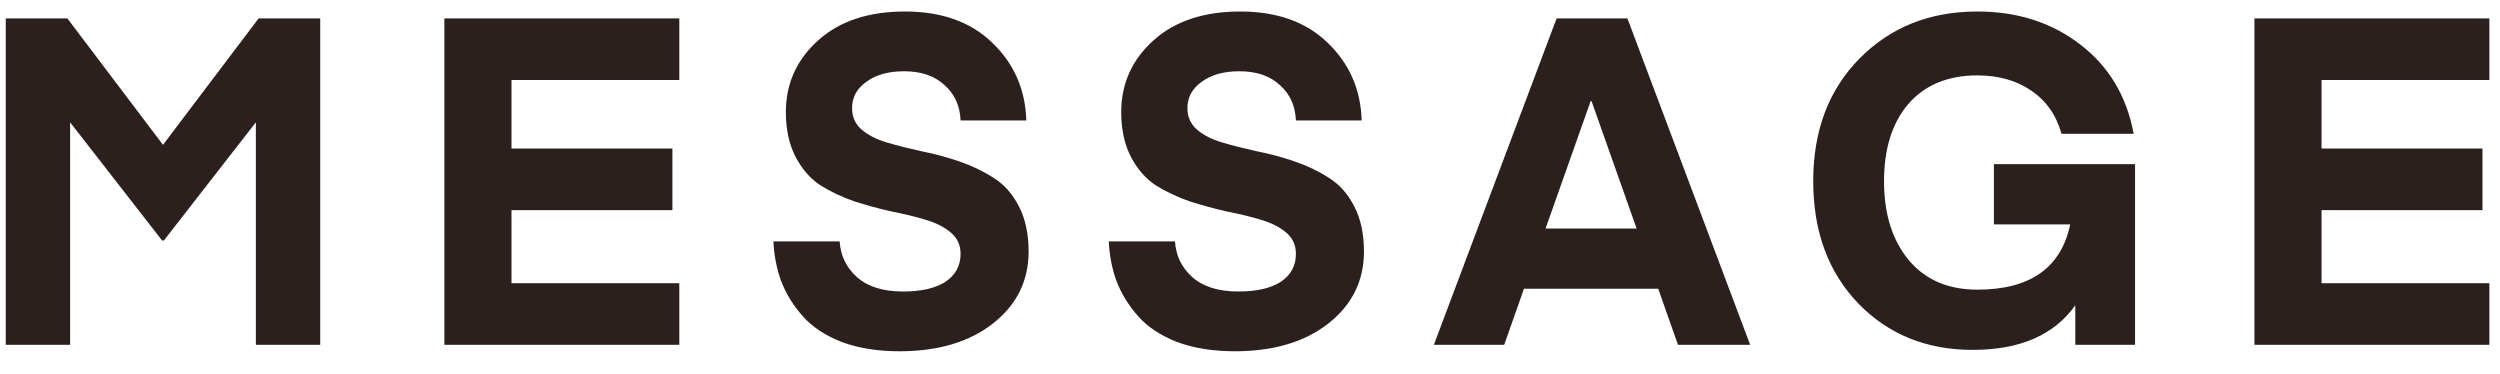 <svg width="87" height="13" viewBox="0 0 87 13" fill="none" xmlns="http://www.w3.org/2000/svg">
<path d="M2.344 0.64L5.672 5.04L9 0.64H11.144V12H8.904V4.256L5.704 8.368H5.64L2.44 4.256V12H0.2V0.64H2.344ZM23.64 9.856V12H15.464V0.64H23.64V2.784H17.8V5.168H23.4V7.312H17.8V9.856H23.64ZM31.428 10.144C32.057 10.144 32.548 10.032 32.9 9.808C33.252 9.573 33.428 9.248 33.428 8.832C33.428 8.533 33.316 8.288 33.092 8.096C32.868 7.904 32.574 7.755 32.212 7.648C31.86 7.541 31.465 7.445 31.028 7.36C30.601 7.264 30.169 7.147 29.732 7.008C29.305 6.859 28.91 6.672 28.548 6.448C28.196 6.213 27.908 5.883 27.684 5.456C27.46 5.019 27.348 4.501 27.348 3.904C27.348 2.912 27.721 2.08 28.468 1.408C29.214 0.736 30.222 0.4 31.492 0.4C32.772 0.4 33.785 0.763 34.532 1.488C35.289 2.213 35.684 3.115 35.716 4.192H33.428C33.406 3.68 33.22 3.269 32.868 2.96C32.526 2.64 32.057 2.48 31.46 2.48C30.916 2.48 30.478 2.603 30.148 2.848C29.817 3.083 29.652 3.387 29.652 3.76C29.652 4.069 29.764 4.32 29.988 4.512C30.212 4.704 30.505 4.853 30.868 4.96C31.23 5.067 31.63 5.168 32.068 5.264C32.505 5.349 32.942 5.467 33.38 5.616C33.817 5.765 34.217 5.957 34.58 6.192C34.942 6.416 35.236 6.747 35.46 7.184C35.684 7.621 35.796 8.144 35.796 8.752C35.796 9.776 35.38 10.613 34.548 11.264C33.726 11.904 32.644 12.224 31.3 12.224C30.542 12.224 29.876 12.117 29.3 11.904C28.724 11.68 28.27 11.381 27.94 11.008C27.609 10.635 27.358 10.229 27.188 9.792C27.028 9.355 26.937 8.891 26.916 8.4H29.22C29.252 8.901 29.454 9.317 29.828 9.648C30.201 9.979 30.734 10.144 31.428 10.144ZM43.098 10.144C43.727 10.144 44.218 10.032 44.57 9.808C44.922 9.573 45.098 9.248 45.098 8.832C45.098 8.533 44.986 8.288 44.762 8.096C44.538 7.904 44.244 7.755 43.882 7.648C43.53 7.541 43.135 7.445 42.698 7.36C42.271 7.264 41.839 7.147 41.402 7.008C40.975 6.859 40.58 6.672 40.218 6.448C39.866 6.213 39.578 5.883 39.354 5.456C39.13 5.019 39.018 4.501 39.018 3.904C39.018 2.912 39.391 2.08 40.138 1.408C40.884 0.736 41.892 0.4 43.162 0.4C44.442 0.4 45.455 0.763 46.202 1.488C46.959 2.213 47.354 3.115 47.386 4.192H45.098C45.076 3.68 44.89 3.269 44.538 2.96C44.196 2.64 43.727 2.48 43.13 2.48C42.586 2.48 42.148 2.603 41.818 2.848C41.487 3.083 41.322 3.387 41.322 3.76C41.322 4.069 41.434 4.32 41.658 4.512C41.882 4.704 42.175 4.853 42.538 4.96C42.9 5.067 43.3 5.168 43.738 5.264C44.175 5.349 44.612 5.467 45.05 5.616C45.487 5.765 45.887 5.957 46.25 6.192C46.612 6.416 46.906 6.747 47.13 7.184C47.354 7.621 47.466 8.144 47.466 8.752C47.466 9.776 47.05 10.613 46.218 11.264C45.396 11.904 44.314 12.224 42.97 12.224C42.212 12.224 41.546 12.117 40.97 11.904C40.394 11.68 39.94 11.381 39.61 11.008C39.279 10.635 39.028 10.229 38.858 9.792C38.698 9.355 38.607 8.891 38.586 8.4H40.89C40.922 8.901 41.124 9.317 41.498 9.648C41.871 9.979 42.404 10.144 43.098 10.144ZM52.346 12H49.898L54.17 0.64H56.634L60.906 12H58.394L57.706 10.048H53.034L52.346 12ZM55.386 3.52H55.354L53.786 7.952H56.954L55.386 3.52ZM74.3 5.712V12H72.22V10.624C71.484 11.659 70.295 12.176 68.652 12.176C67.041 12.176 65.713 11.637 64.668 10.56C63.623 9.472 63.1 8.053 63.1 6.304C63.1 4.544 63.639 3.12 64.716 2.032C65.793 0.944 67.159 0.4 68.812 0.4C70.21 0.4 71.404 0.784 72.396 1.552C73.388 2.309 74.007 3.344 74.252 4.656H71.74C71.559 4.005 71.207 3.504 70.684 3.152C70.172 2.8 69.548 2.624 68.812 2.624C67.788 2.624 66.988 2.955 66.412 3.616C65.847 4.277 65.564 5.173 65.564 6.304C65.564 7.445 65.852 8.363 66.428 9.056C67.004 9.739 67.799 10.08 68.812 10.08C70.647 10.08 71.724 9.323 72.044 7.808H69.388V5.712H74.3ZM86.63 9.856V12H78.454V0.64H86.63V2.784H80.79V5.168H86.39V7.312H80.79V9.856H86.63Z" fill="#2C201E"/>
</svg>
